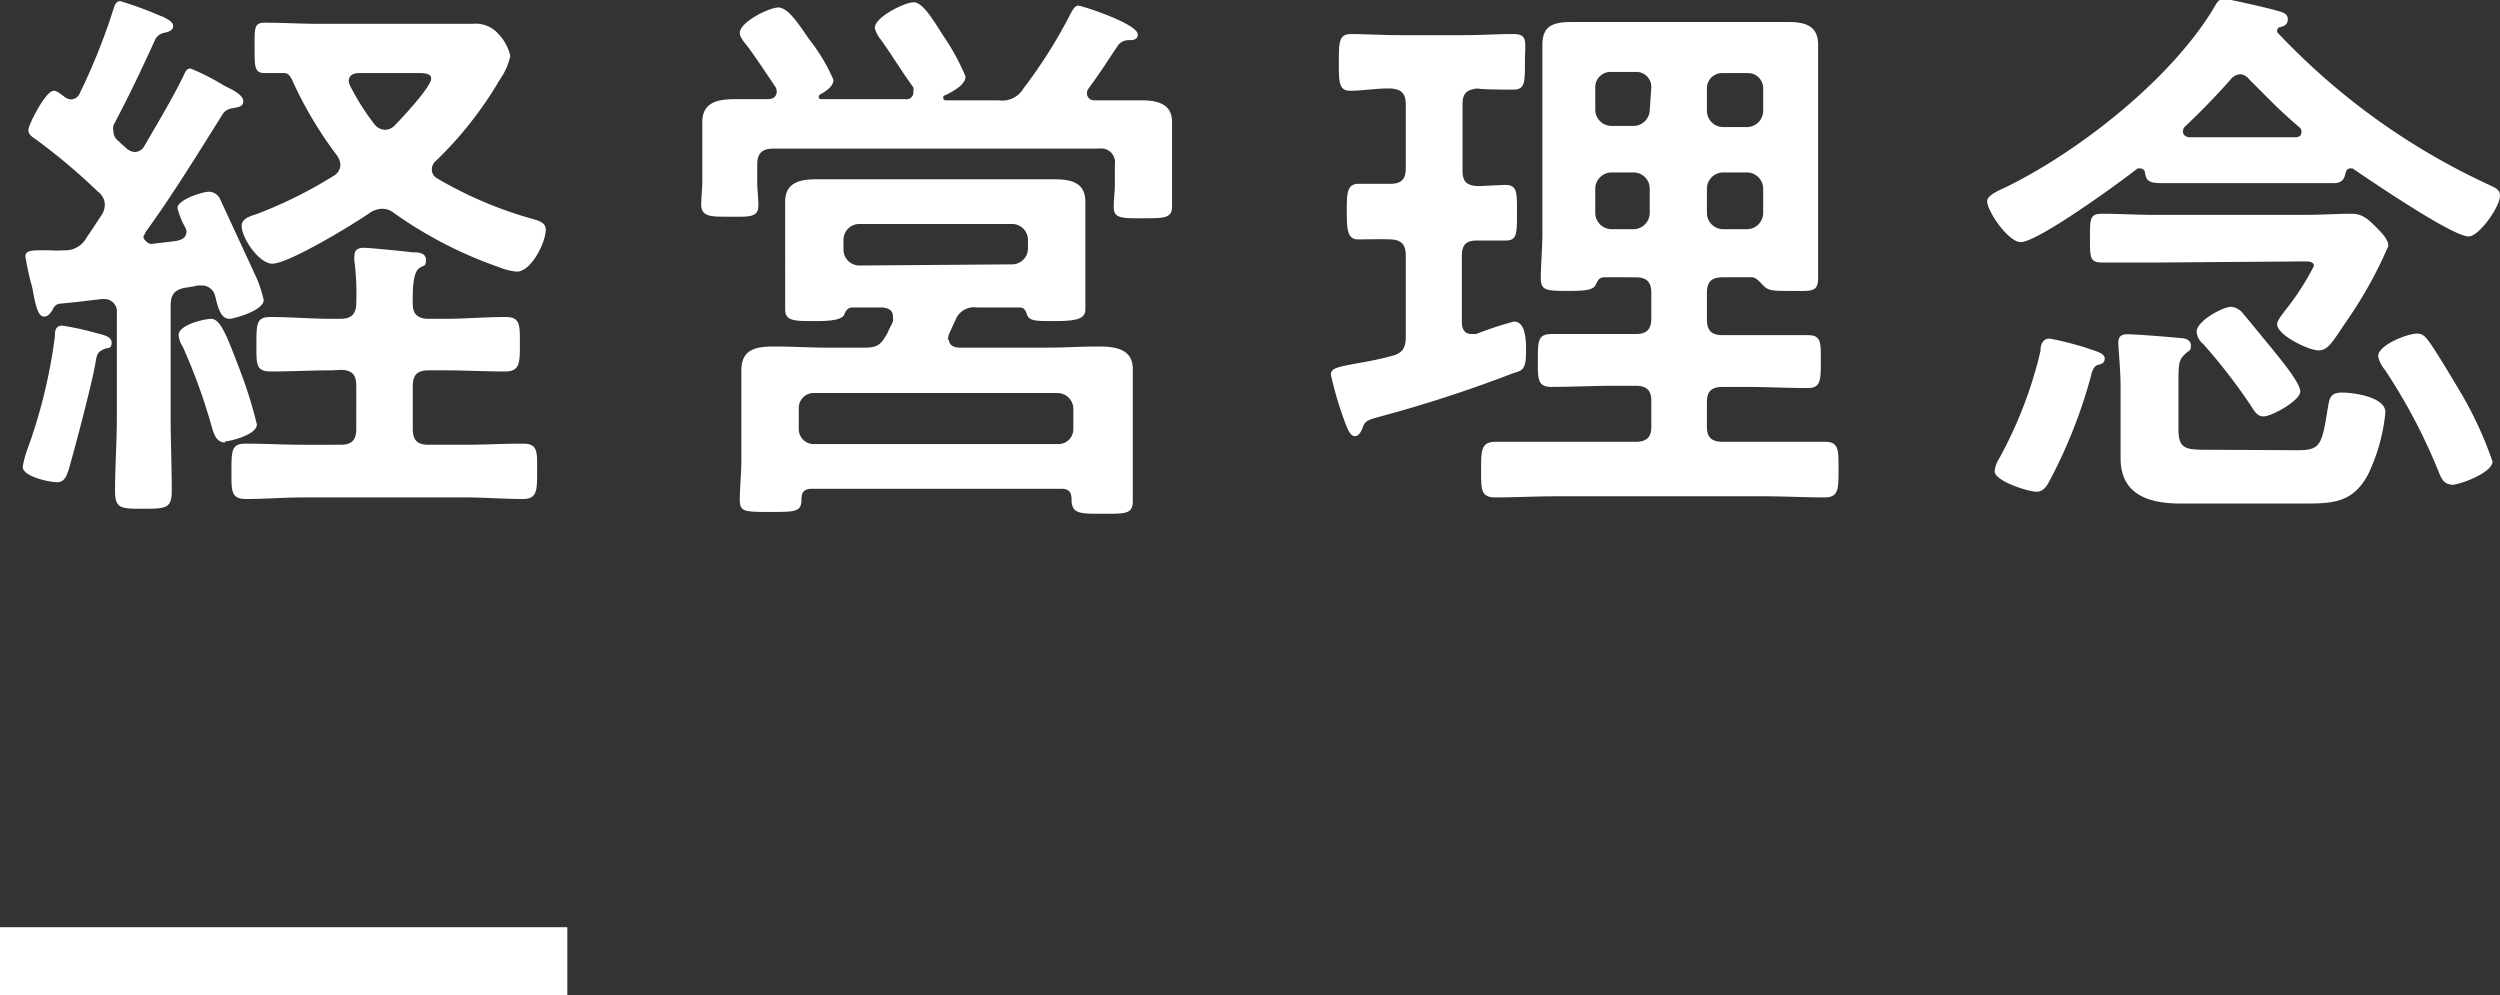 <svg xmlns="http://www.w3.org/2000/svg" width="110.17" height="43.86" viewBox="0 0 110.17 43.86"><rect x="0" y="0" width="110.17" height="43.86" fill="#333333" stroke="none"/><title>text_ philosophy</title><g id="レイヤー_2" data-name="レイヤー 2"><g id="文字類"><path d="M4.62,15.37c-.32.13-.35.25-.4.55-.15.93-.9,3.75-1.17,4.7-.1.3-.18.63-.53.63S1,21,1,20.57a4.4,4.4,0,0,1,.2-.75,23.12,23.12,0,0,0,1.22-5c0-.2,0-.47.33-.47a12.83,12.83,0,0,1,1.57.35c.2.05.6.12.6.4S4.75,15.32,4.62,15.37ZM4.62,9a.73.73,0,0,0-.3-.55A26.87,26.87,0,0,0,1.55,6.12c-.15-.1-.3-.2-.3-.4S2,4,2.37,4c.15,0,.35.18.45.25a.51.51,0,0,0,.33.13.43.43,0,0,0,.37-.28A27.28,27.28,0,0,0,5,.4c.05-.15.1-.35.3-.35A15.49,15.49,0,0,1,7,.67l.2.08c.15.08.43.2.43.4s-.23.27-.43.3a.59.59,0,0,0-.35.27C6.22,3.1,5.7,4.2,5,5.52A.58.58,0,0,0,5,5.8a.52.52,0,0,0,.2.4l.35.32a.64.64,0,0,0,.4.18.5.5,0,0,0,.42-.28c.58-1,1.15-1.95,1.68-3,.12-.25.15-.4.35-.4a10.11,10.11,0,0,1,1.47.75l.4.2c.18.12.45.27.45.5s-.22.25-.47.3a.59.59,0,0,0-.43.25C8.7,6.8,7.62,8.57,6.4,10.25c0,.07-.08.12-.08.2s.18.3.35.3l1.1-.13c.28-.07.45-.15.45-.45A.71.71,0,0,0,8.15,10a3.59,3.59,0,0,1-.33-.83c0-.37,1.1-.72,1.38-.72a.56.56,0,0,1,.52.37l1.55,3.35a5.25,5.25,0,0,1,.35,1.05c0,.48-1.35.83-1.5.83-.32,0-.45-.3-.57-.73L9.47,13a.6.6,0,0,0-.57-.42H8.72a5.67,5.67,0,0,1-.57.1c-.48.1-.63.32-.63.8v4.92c0,1.08.05,2.15.05,3.23,0,.77-.25.79-1.25.79s-1.25,0-1.25-.79c0-1.08.08-2.15.08-3.23v-4.6a.55.55,0,0,0-.58-.62h-.1c-.6.07-1.2.15-1.82.2a.39.39,0,0,0-.33.27c-.1.15-.2.3-.37.3s-.3-.15-.43-.77c-.05-.2-.07-.43-.15-.7a11.36,11.36,0,0,1-.25-1.18c0-.25.25-.27.75-.27H2.2a4.43,4.43,0,0,0,.62,0,1.06,1.06,0,0,0,1-.57c.25-.35.45-.68.67-1A.9.9,0,0,0,4.62,9Zm5.3,10.5c-.4,0-.5-.4-.6-.73a25.19,25.19,0,0,0-1.27-3.5,1.12,1.12,0,0,1-.18-.5c0-.47,1.18-.72,1.43-.72.42,0,.7.77,1.2,2.07a20.07,20.07,0,0,1,.82,2.58C11.32,19.17,10.12,19.45,9.92,19.45Zm4.7-3.18c-.9,0-1.77.05-2.67.05-.68,0-.65-.3-.65-1.2s0-1.2.62-1.2c.9,0,1.8.08,2.7.08H15c.5,0,.7-.23.7-.7a11.21,11.21,0,0,0-.08-1.83,1,1,0,0,1,0-.25c0-.27.17-.35.42-.35s1.75.15,2.15.2c.2,0,.58,0,.58.33s-.1.22-.3.37-.3.6-.28,1.58c0,.47.25.65.7.65h.7c.9,0,1.8-.08,2.7-.08.65,0,.62.38.62,1.2s0,1.2-.65,1.2c-.9,0-1.8-.05-2.67-.05h-.7c-.5,0-.7.2-.7.7v1.88c0,.5.2.7.7.7H20.5c.84,0,1.69-.05,2.54-.05.68,0,.63.37.63,1.22s0,1.22-.63,1.22c-.85,0-1.7-.07-2.54-.07H13.37c-.85,0-1.67.07-2.52.07-.68,0-.65-.35-.65-1.24s0-1.2.62-1.2c.85,0,1.7.05,2.55.05H15c.5,0,.7-.2.7-.7V17c0-.5-.2-.7-.7-.7ZM12,11.62c-.58,0-1.35-1.12-1.35-1.67,0-.33.4-.43.7-.53a19.63,19.63,0,0,0,3.4-1.7A.57.57,0,0,0,15,7.27a.74.74,0,0,0-.15-.42,17.13,17.13,0,0,1-2-3.38c-.08-.12-.13-.22-.28-.25-.3,0-.6,0-.9,0-.47,0-.45-.3-.45-1.15S11.2,1,11.67,1c.8,0,1.58.05,2.38.05H19.3l1.52,0a1.33,1.33,0,0,1,1.12.42,2.09,2.09,0,0,1,.55,1A3,3,0,0,1,22,3.55a1.81,1.81,0,0,0-.1.17,16.6,16.6,0,0,1-2.67,3.35.51.51,0,0,0-.2.4.45.45,0,0,0,.25.4,17.6,17.6,0,0,0,4.27,1.8c.28.08.5.18.5.45,0,.58-.65,1.85-1.27,1.85a2.69,2.69,0,0,1-.8-.2,18.39,18.39,0,0,1-4.6-2.37.83.83,0,0,0-.55-.2,1,1,0,0,0-.52.17C15.6,9.87,12.72,11.62,12,11.62ZM19,3.47c0-.22-.23-.25-.58-.25h-2.6c-.22,0-.45.08-.45.35a.61.61,0,0,0,.08.25A10.35,10.35,0,0,0,16.52,5.5a.63.63,0,0,0,.45.22.61.61,0,0,0,.45-.22C17.72,5.2,19,3.82,19,3.47Z" style="fill:#fff"/><path d="M38.82,1.75a1.3,1.3,0,0,1-.27-.52C38.55.75,39.87.1,40.27.1s.9.85,1.28,1.45a10,10,0,0,1,1,1.82c0,.38-.6.68-.9.83-.1,0-.08.1-.08.12s0,.1.13.1H44a1.08,1.08,0,0,0,1.1-.52A21.55,21.55,0,0,0,47.17.62c.08-.14.18-.37.35-.37s2.62.8,2.62,1.27c0,.23-.2.25-.39.25a.59.59,0,0,0-.46.2c-.42.61-.64,1-1.32,1.93a.32.32,0,0,0-.07.22.31.31,0,0,0,.35.3c.67,0,1.34,0,2,0s1.4.1,1.4.95c0,.32,0,.72,0,1.17V8.1c0,.3,0,.72,0,1,0,.52-.35.52-1.3.52s-1.27,0-1.27-.5c0-.35.05-.67.05-1V7.25a.61.61,0,0,0-.7-.7H34.07c-.5,0-.7.22-.7.7v.8c0,.32.05.65.05,1,0,.55-.42.5-1.25.5S30.9,9.57,30.9,9c0-.25.05-.7.05-1V6.52c0-.52,0-.87,0-1.15,0-.92.78-1,1.48-1,.47,0,1,0,1.42,0,.2,0,.38-.1.38-.35a.4.4,0,0,0-.08-.22c-.37-.55-.75-1.13-1.15-1.68-.17-.22-.4-.47-.4-.67,0-.48,1.3-1.12,1.7-1.12s.83.64,1.18,1.14l.17.25a8.09,8.09,0,0,1,1.08,1.8c0,.3-.38.53-.6.65a.12.12,0,0,0-.05.1c0,.08.05.1.12.1H39.9a.3.3,0,0,0,.35-.3.87.87,0,0,0,0-.22C39.75,3.17,39.32,2.45,38.82,1.75Zm3,13.2c0,.27.2.35.43.37h3.9c.75,0,1.5-.05,2.25-.05s1.52.1,1.52,1c0,.5,0,1,0,1.47v2.6c0,.55,0,1.35,0,1.75,0,.57-.33.55-1.35.55s-1.35,0-1.35-.65c0-.33-.15-.45-.45-.45h-11c-.3,0-.45.12-.45.45,0,.57-.25.57-1.37.57s-1.35,0-1.35-.52.07-1.2.07-1.75V17.77c0-.47,0-1,0-1.45,0-1,.75-1.05,1.5-1.05s1.53.05,2.28.05H38.1c.6,0,.72-.15,1-.62.07-.18.17-.35.25-.53a.87.87,0,0,0,0-.22c0-.3-.23-.38-.48-.4H37.57c-.22,0-.3.15-.37.32s-.4.28-1.23.28c-1,0-1.37,0-1.37-.53s0-1.17,0-1.72V10.32c0-.47,0-1,0-1.42,0-.88.68-1,1.4-1l1.93,0h6.47l2,0c.75,0,1.43.1,1.43,1,0,.48,0,.93,0,1.4V11.9c0,.55,0,1.3,0,1.72s-.32.53-1.4.53c-.75,0-1.07,0-1.17-.28s-.15-.32-.4-.32H43.05a.87.87,0,0,0-.95.57c-.1.2-.18.4-.28.6A1,1,0,0,0,41.77,15Zm4.78,4.62a.66.66,0,0,0,.7-.67V18a.7.7,0,0,0-.7-.68H35.9a.66.66,0,0,0-.7.68v.9a.66.66,0,0,0,.7.67ZM44.6,11.65a.7.7,0,0,0,.7-.7v-.38a.7.7,0,0,0-.7-.7H37.87a.7.7,0,0,0-.7.7V11a.7.7,0,0,0,.7.7Z" style="fill:#fff"/><path d="M66.35,8.15c.52,0,.5.35.5,1.25s0,1.2-.5,1.2l-1.28,0c-.47,0-.65.2-.65.68V14.2c0,.27.1.52.43.52l.2,0a14.71,14.71,0,0,1,1.67-.55c.53,0,.53.9.53,1.27,0,.78-.1.88-.55,1a58.66,58.66,0,0,1-5.93,1.93c-.6.17-.62.2-.75.55-.07.15-.15.3-.32.3s-.3-.23-.48-.75a15.77,15.77,0,0,1-.57-1.95c0-.28.22-.33,1-.48.37-.07.92-.15,1.67-.35.48-.12.63-.35.63-.85V11.25c0-.45-.18-.68-.65-.7s-1,0-1.45,0-.5-.38-.5-1.2,0-1.25.52-1.25l1.4,0c.48,0,.68-.2.68-.68V4.6c0-.48-.2-.68-.68-.7S60,4,59.5,4,59,3.62,59,2.75s0-1.25.53-1.25,1.42.05,2.2.05h2.75c.75,0,1.52-.05,2.2-.05s.52.35.52,1.25,0,1.2-.52,1.2c-.23,0-1.3,0-1.58-.05-.47.05-.65.22-.65.7V7.52c0,.48.18.65.65.68C65.35,8.2,66.15,8.15,66.35,8.15Zm4.35,4.07c-.23,0-.28.13-.38.33s-.35.27-1.15.27c-1,0-1.27,0-1.27-.55s.07-1.35.07-2V3.6c0-.55,0-1.08,0-1.63,0-.89.55-1,1.33-1l1.8,0H77l1.8,0c.75,0,1.32.16,1.32,1,0,.55,0,1.08,0,1.63v6.65c0,.67,0,1.35,0,2s-.3.57-1.22.57c-.65,0-.93,0-1.12-.17s-.35-.4-.55-.43H75.92c-.5,0-.7.2-.7.7v1.15c0,.5.2.7.7.7h1c.9,0,1.82,0,2.75,0,.6,0,.57.33.57,1.15s0,1.18-.57,1.18c-.93,0-1.85-.05-2.75-.05h-1c-.5,0-.7.2-.7.67V18.8c0,.47.2.67.7.67h1.8c.9,0,1.8,0,2.7,0,.62,0,.6.35.6,1.23s0,1.22-.63,1.22c-.9,0-1.77-.05-2.67-.05H68.6c-.9,0-1.8.05-2.7.05-.65,0-.63-.35-.63-1.22s0-1.23.65-1.23c.9,0,1.78,0,2.68,0h3.47c.5,0,.7-.2.7-.67V17.67c0-.47-.2-.67-.7-.67h-.95c-.92,0-1.82.05-2.75.05-.62,0-.6-.35-.6-1.18s0-1.15.6-1.15c.93,0,1.83,0,2.75,0h.95c.5,0,.7-.2.7-.7V12.92c0-.5-.2-.7-.7-.7Zm2.07-8.37a.66.66,0,0,0-.7-.68H71a.67.67,0,0,0-.7.68v1a.72.72,0,0,0,.7.7h1a.72.72,0,0,0,.7-.7ZM71,7.6a.72.72,0,0,0-.7.7V9.4a.72.72,0,0,0,.7.7h1a.72.72,0,0,0,.7-.7V8.3a.71.71,0,0,0-.7-.7Zm6-2a.72.72,0,0,0,.7-.7v-1a.67.67,0,0,0-.7-.68H75.92a.67.67,0,0,0-.7.68v1a.72.72,0,0,0,.7.7ZM75.22,9.4a.72.72,0,0,0,.7.7H77a.72.72,0,0,0,.7-.7V8.3a.72.72,0,0,0-.7-.7H75.92a.72.72,0,0,0-.7.7Z" style="fill:#fff"/><path d="M94.32,7.42s-.07,0-.12,0c-.75.6-4.4,3.25-5.15,3.25-.55,0-1.48-1.37-1.48-1.8,0-.27.5-.47.88-.65,3.25-1.6,7.3-4.8,9.15-7.94.1-.18.2-.33.4-.33s2,.42,2.27.5.55.12.55.4-.25.33-.37.35a.17.17,0,0,0-.1.15.12.12,0,0,0,.05.12,30.06,30.06,0,0,0,9.19,6.63c.3.15.58.22.58.52,0,.5-.93,1.8-1.38,1.8-.72,0-4.34-2.47-5.12-3,0,0,0,0-.1,0s-.17.08-.2.18-.05.47-.5.47l-2.15,0H97.17c-1,0-1.55,0-1.92,0-.55,0-.68-.1-.73-.5A.23.23,0,0,0,94.32,7.42ZM92,15.35c.32.12.75.2.75.45s-.23.25-.35.3-.23.3-.25.45A22.13,22.13,0,0,1,90.42,21c-.15.27-.3.67-.67.67s-1.85-.47-1.85-.9a1.33,1.33,0,0,1,.22-.6,18.63,18.63,0,0,0,1.8-4.7c0-.25.08-.55.4-.55A13.6,13.6,0,0,1,92,15.35Zm2.92-3.78c-.75,0-1.5,0-2.27,0-.55,0-.55-.2-.55-1.08s0-1.07.55-1.07c.75,0,1.52.05,2.27.05h6.6c.73,0,1.48-.05,2.08-.05.42,0,.65.12,1.12.6.2.2.53.52.53.82a18.71,18.71,0,0,1-1.8,3.25c-.68,1-.85,1.35-1.28,1.35s-1.82-.67-1.82-1.15c0-.17.22-.42.32-.57a11.35,11.35,0,0,0,1.3-2c0-.22-.3-.2-.47-.2Zm6.33,8.27c1,0,1.07-.22,1.32-1.79.08-.45.08-.75.63-.75s1.92.2,1.92.87a8.11,8.11,0,0,1-.77,2.75c-.68,1.27-1.6,1.27-2.9,1.27H96.1c-1.38,0-2.65-.37-2.65-2,0-.4,0-.8,0-1.2V17c0-.65-.1-1.67-.1-1.92s.15-.35.37-.35c.43,0,1.88.12,2.38.17.2,0,.45.08.45.33s-.1.22-.2.32C96,15.85,96,16,96,17v1.9c0,.85.27.92,1.2.92ZM98.75,3.27a.59.59,0,0,0-.45.23c-.63.72-1.3,1.4-2,2.07a.27.27,0,0,0-.1.23c0,.15.12.22.25.25h4.7c.22,0,.27-.13.27-.23a.24.24,0,0,0-.1-.22c-.92-.78-1.37-1.28-2.2-2.1A.58.58,0,0,0,98.75,3.27Zm1,15.08c-.28,0-.4-.23-.53-.43a24.91,24.91,0,0,0-2.12-2.75.8.8,0,0,1-.3-.55c0-.47,1.15-1.1,1.52-1.1a.76.76,0,0,1,.53.3c.42.5.82,1,1.22,1.48.28.35,1.3,1.55,1.3,1.95S100.12,18.35,99.75,18.35Zm8.29,3c-.35,0-.47-.3-.57-.55a25.08,25.08,0,0,0-2.37-4.5,1.36,1.36,0,0,1-.3-.6c0-.5,1.29-1,1.72-1,.25,0,.37.15.52.35.28.37,1.1,1.75,1.38,2.22a16.43,16.43,0,0,1,1.42,3.07C109.84,20.82,108.42,21.37,108,21.37Z" style="fill:#fff"/><rect y="40.86" width="25" height="3" style="fill:#fff"/></g></g></svg>